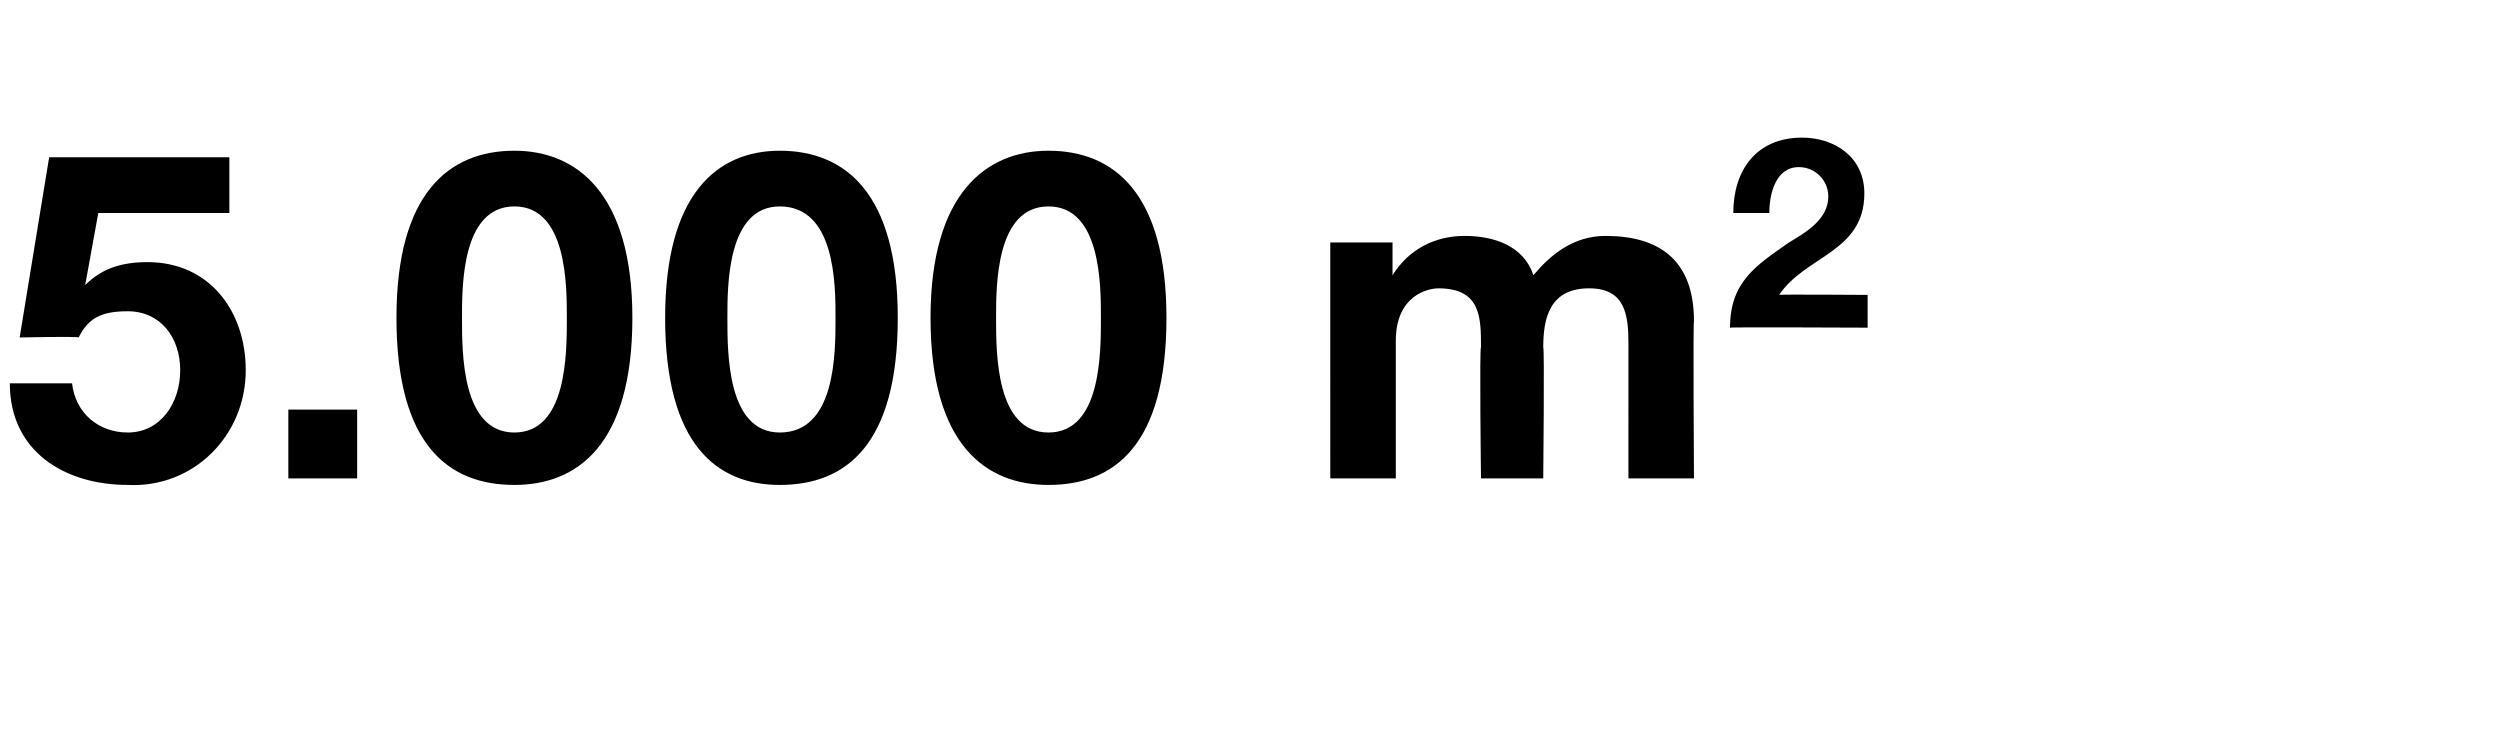 <?xml version="1.0" standalone="no"?><!DOCTYPE svg PUBLIC "-//W3C//DTD SVG 1.1//EN" "http://www.w3.org/Graphics/SVG/1.1/DTD/svg11.dtd"><svg xmlns="http://www.w3.org/2000/svg" version="1.1" width="76.3px" height="23px" viewBox="0 -2 76.3 23" style="top:-2px"><desc>5.000 m2</desc><defs/><g id="Polygon64080"><path d="m7 4.5h-4l-.4 2.2s-.01.03 0 0c.5-.5 1.1-.7 1.9-.7c1.9 0 3 1.5 3 3.3c0 2-1.6 3.6-3.6 3.5c-1.9 0-3.6-1-3.6-3.1h1.9c.1.9.8 1.5 1.7 1.5c1 0 1.6-.9 1.6-1.9c0-1-.6-1.8-1.6-1.8c-.8 0-1.2.2-1.5.8c-.05-.04-1.8 0-1.8 0l.9-5.5h5.5v1.7zm1.8 6h2.1v2.1H8.8v-2.1zm6.9.7c1.6 0 1.6-2.4 1.6-3.5c0-1 0-3.4-1.6-3.4c-1.6 0-1.6 2.4-1.6 3.4c0 1.1 0 3.5 1.6 3.5zm0-8.6c1.9 0 3.6 1.3 3.6 5.1c0 3.9-1.7 5.1-3.6 5.1c-2 0-3.6-1.2-3.6-5.1c0-3.8 1.6-5.1 3.6-5.1zm8.1 8.6c1.7 0 1.7-2.4 1.7-3.5c0-1 0-3.4-1.7-3.4c-1.6 0-1.6 2.4-1.6 3.4c0 1.1 0 3.5 1.6 3.5zm0-8.6c2 0 3.6 1.3 3.6 5.1c0 3.9-1.6 5.1-3.6 5.1c-1.9 0-3.5-1.2-3.5-5.1c0-3.8 1.6-5.1 3.5-5.1zm8.2 8.6c1.6 0 1.6-2.4 1.6-3.5c0-1 0-3.4-1.6-3.4c-1.6 0-1.6 2.4-1.6 3.4c0 1.1 0 3.5 1.6 3.5zm0-8.6c2 0 3.6 1.3 3.6 5.1c0 3.9-1.6 5.1-3.6 5.1c-1.9 0-3.6-1.2-3.6-5.1c0-3.8 1.7-5.1 3.6-5.1zm8.6 2.8h1.9v1s.02-.02 0 0c.5-.8 1.3-1.2 2.2-1.2c.9 0 1.8.3 2.1 1.2c.5-.6 1.2-1.2 2.2-1.2c1.6 0 2.7.7 2.7 2.6c-.03 0 0 4.8 0 4.8h-2V8.5c0-.9-.1-1.7-1.2-1.7c-1.2 0-1.4.9-1.4 1.8c.04.01 0 4 0 4h-1.9s-.05-4.02 0-4c0-.9 0-1.8-1.3-1.8c-.3 0-1.3.2-1.3 1.6v4.2h-2V5.4zm12.3-.9c0-1.3.7-2.3 2.1-2.3c1 0 1.9.6 1.9 1.7c0 1.8-1.8 1.9-2.6 3.1c-.04-.02 2.7 0 2.7 0v1s-4.23-.02-4.2 0c0-1.4.8-1.9 1.8-2.6c.5-.3 1.2-.7 1.2-1.4c0-.5-.4-.9-.9-.9c-.7 0-.9.8-.9 1.4h-1.1z" stroke="none" fill="#000"/></g></svg>
